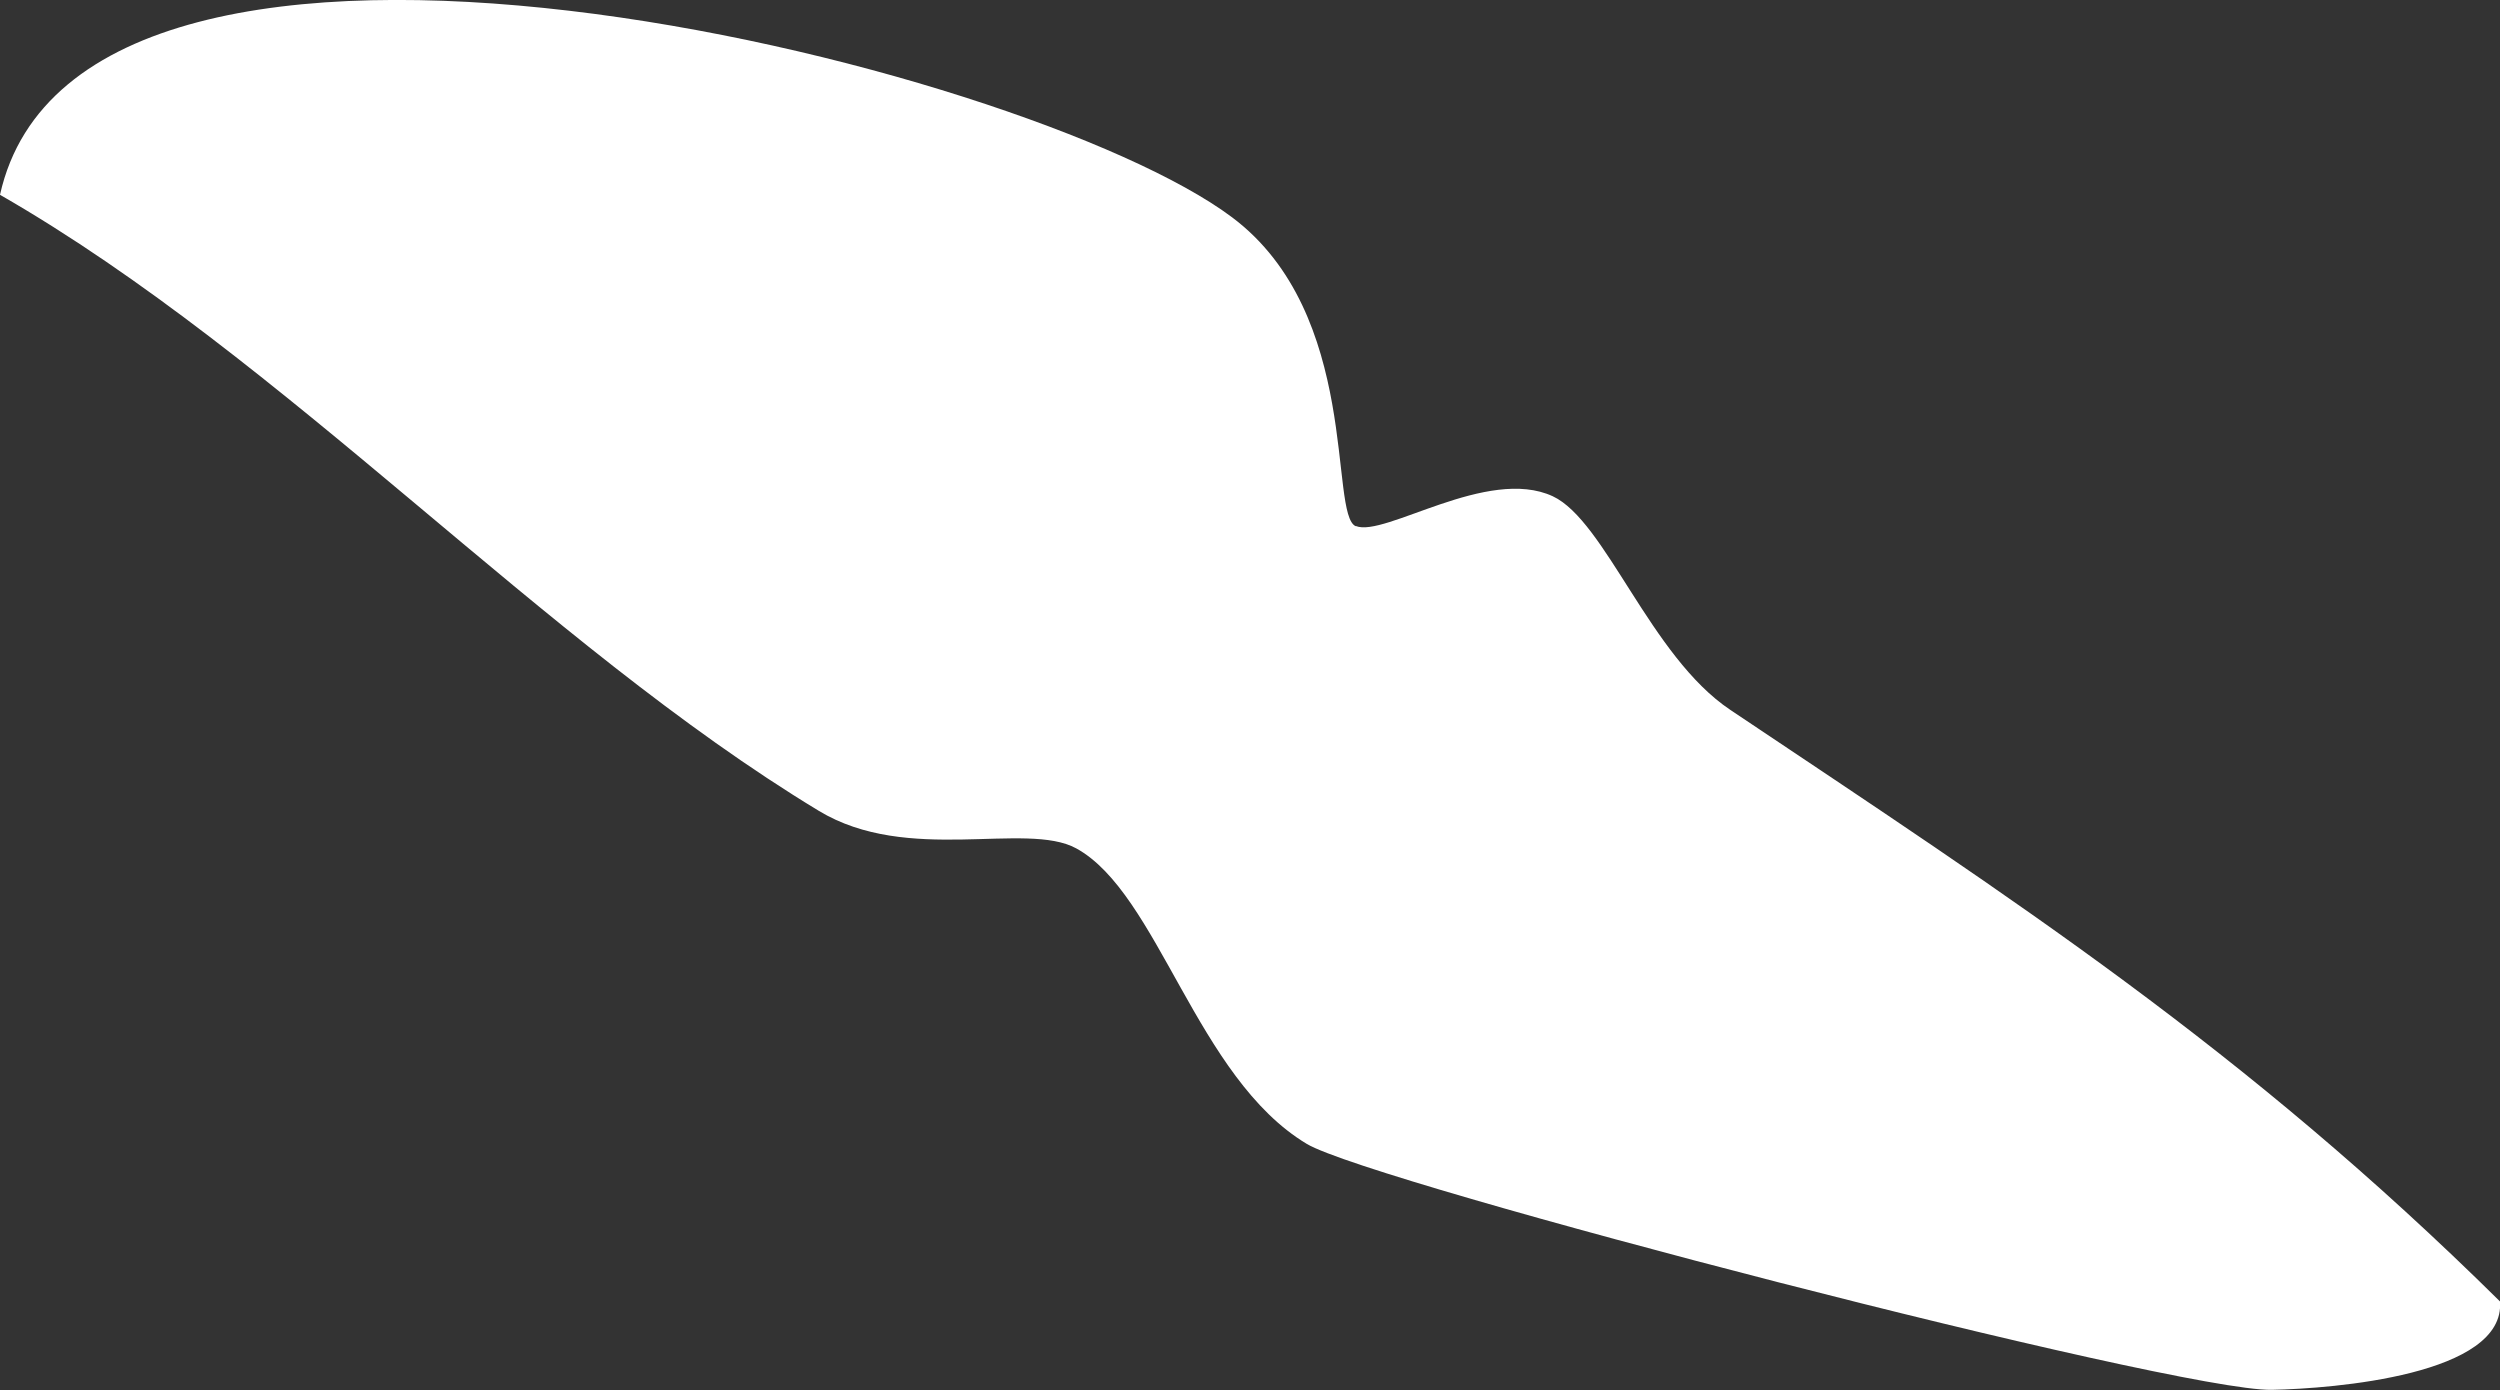 <?xml version="1.0" encoding="UTF-8"?>
<svg id="_レイヤー_2" data-name="レイヤー_2" xmlns="http://www.w3.org/2000/svg" viewBox="0 0 10.665 5.93">
  <rect x="0" y="0" width="10.665" height="5.93" fill="#333333" stroke="none"/>
  <defs>
    <style>
      .cls-1 {
        fill: #fff;
      }
    </style>
  </defs>
  <g id="_レイヤー_1-2" data-name="レイヤー_1">
    <path class="cls-1" d="M5.784,2.244c.122.05.562-.256.84-.127.225.105.416.683.757.911,1.22.817,2.189,1.442,3.284,2.524.024.313-.709.372-.974.377-.411.007-3.838-.883-4.116-1.049-.471-.282-.633-1.069-.984-1.261-.215-.117-.718.07-1.098-.16C2.31,2.743,1.222,1.533,0,.831c.348-1.561,4.374-.565,5.256.096.551.413.412,1.27.528,1.318Z"/>
  </g>
</svg>
